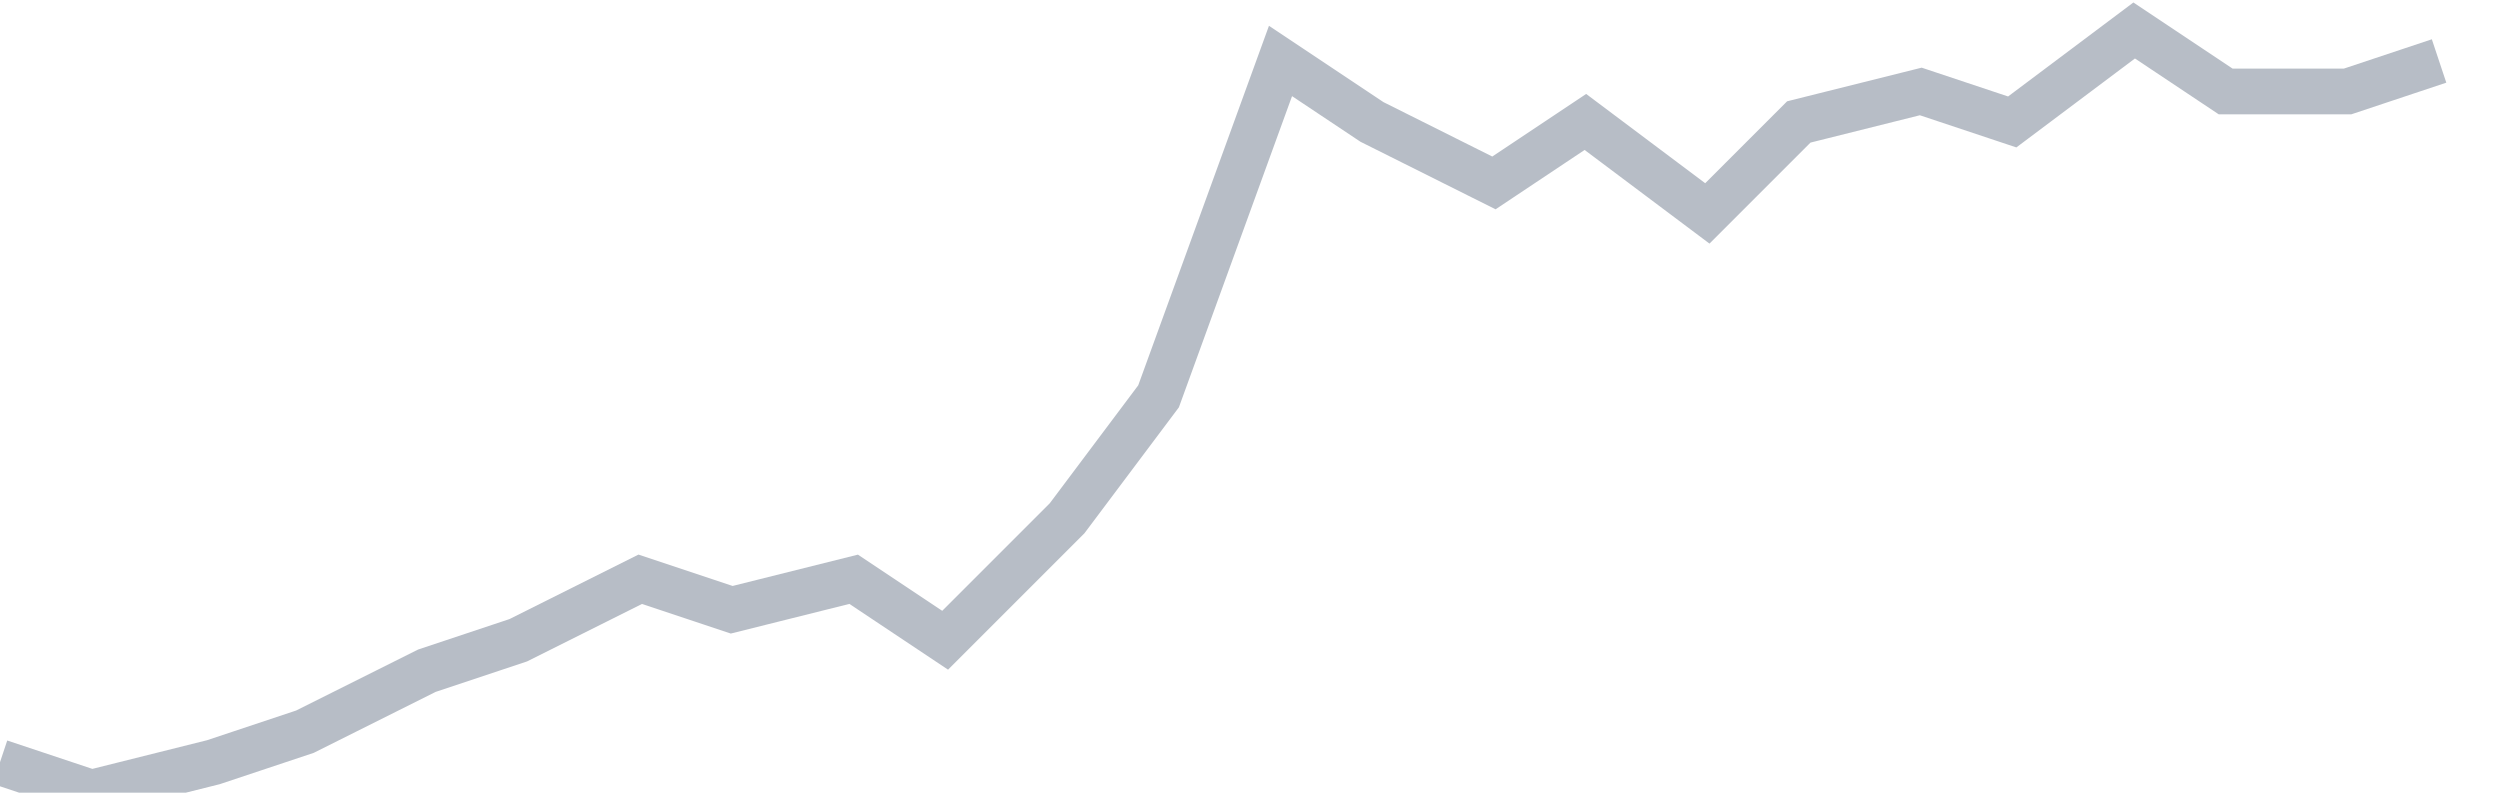 <svg width="82" height="26" fill="none" xmlns="http://www.w3.org/2000/svg"><path d="M0 25l3 1 4-1 3-1 4-2 3-1 4-2 3 1 4-1 3 2 4-4 3-4 4-11 3 2 4 2 3-2 4 3 3-3 4-1 3 1 4-3 3 2h4l3-1" stroke="#B7BDC6" stroke-width="1.5"/></svg>